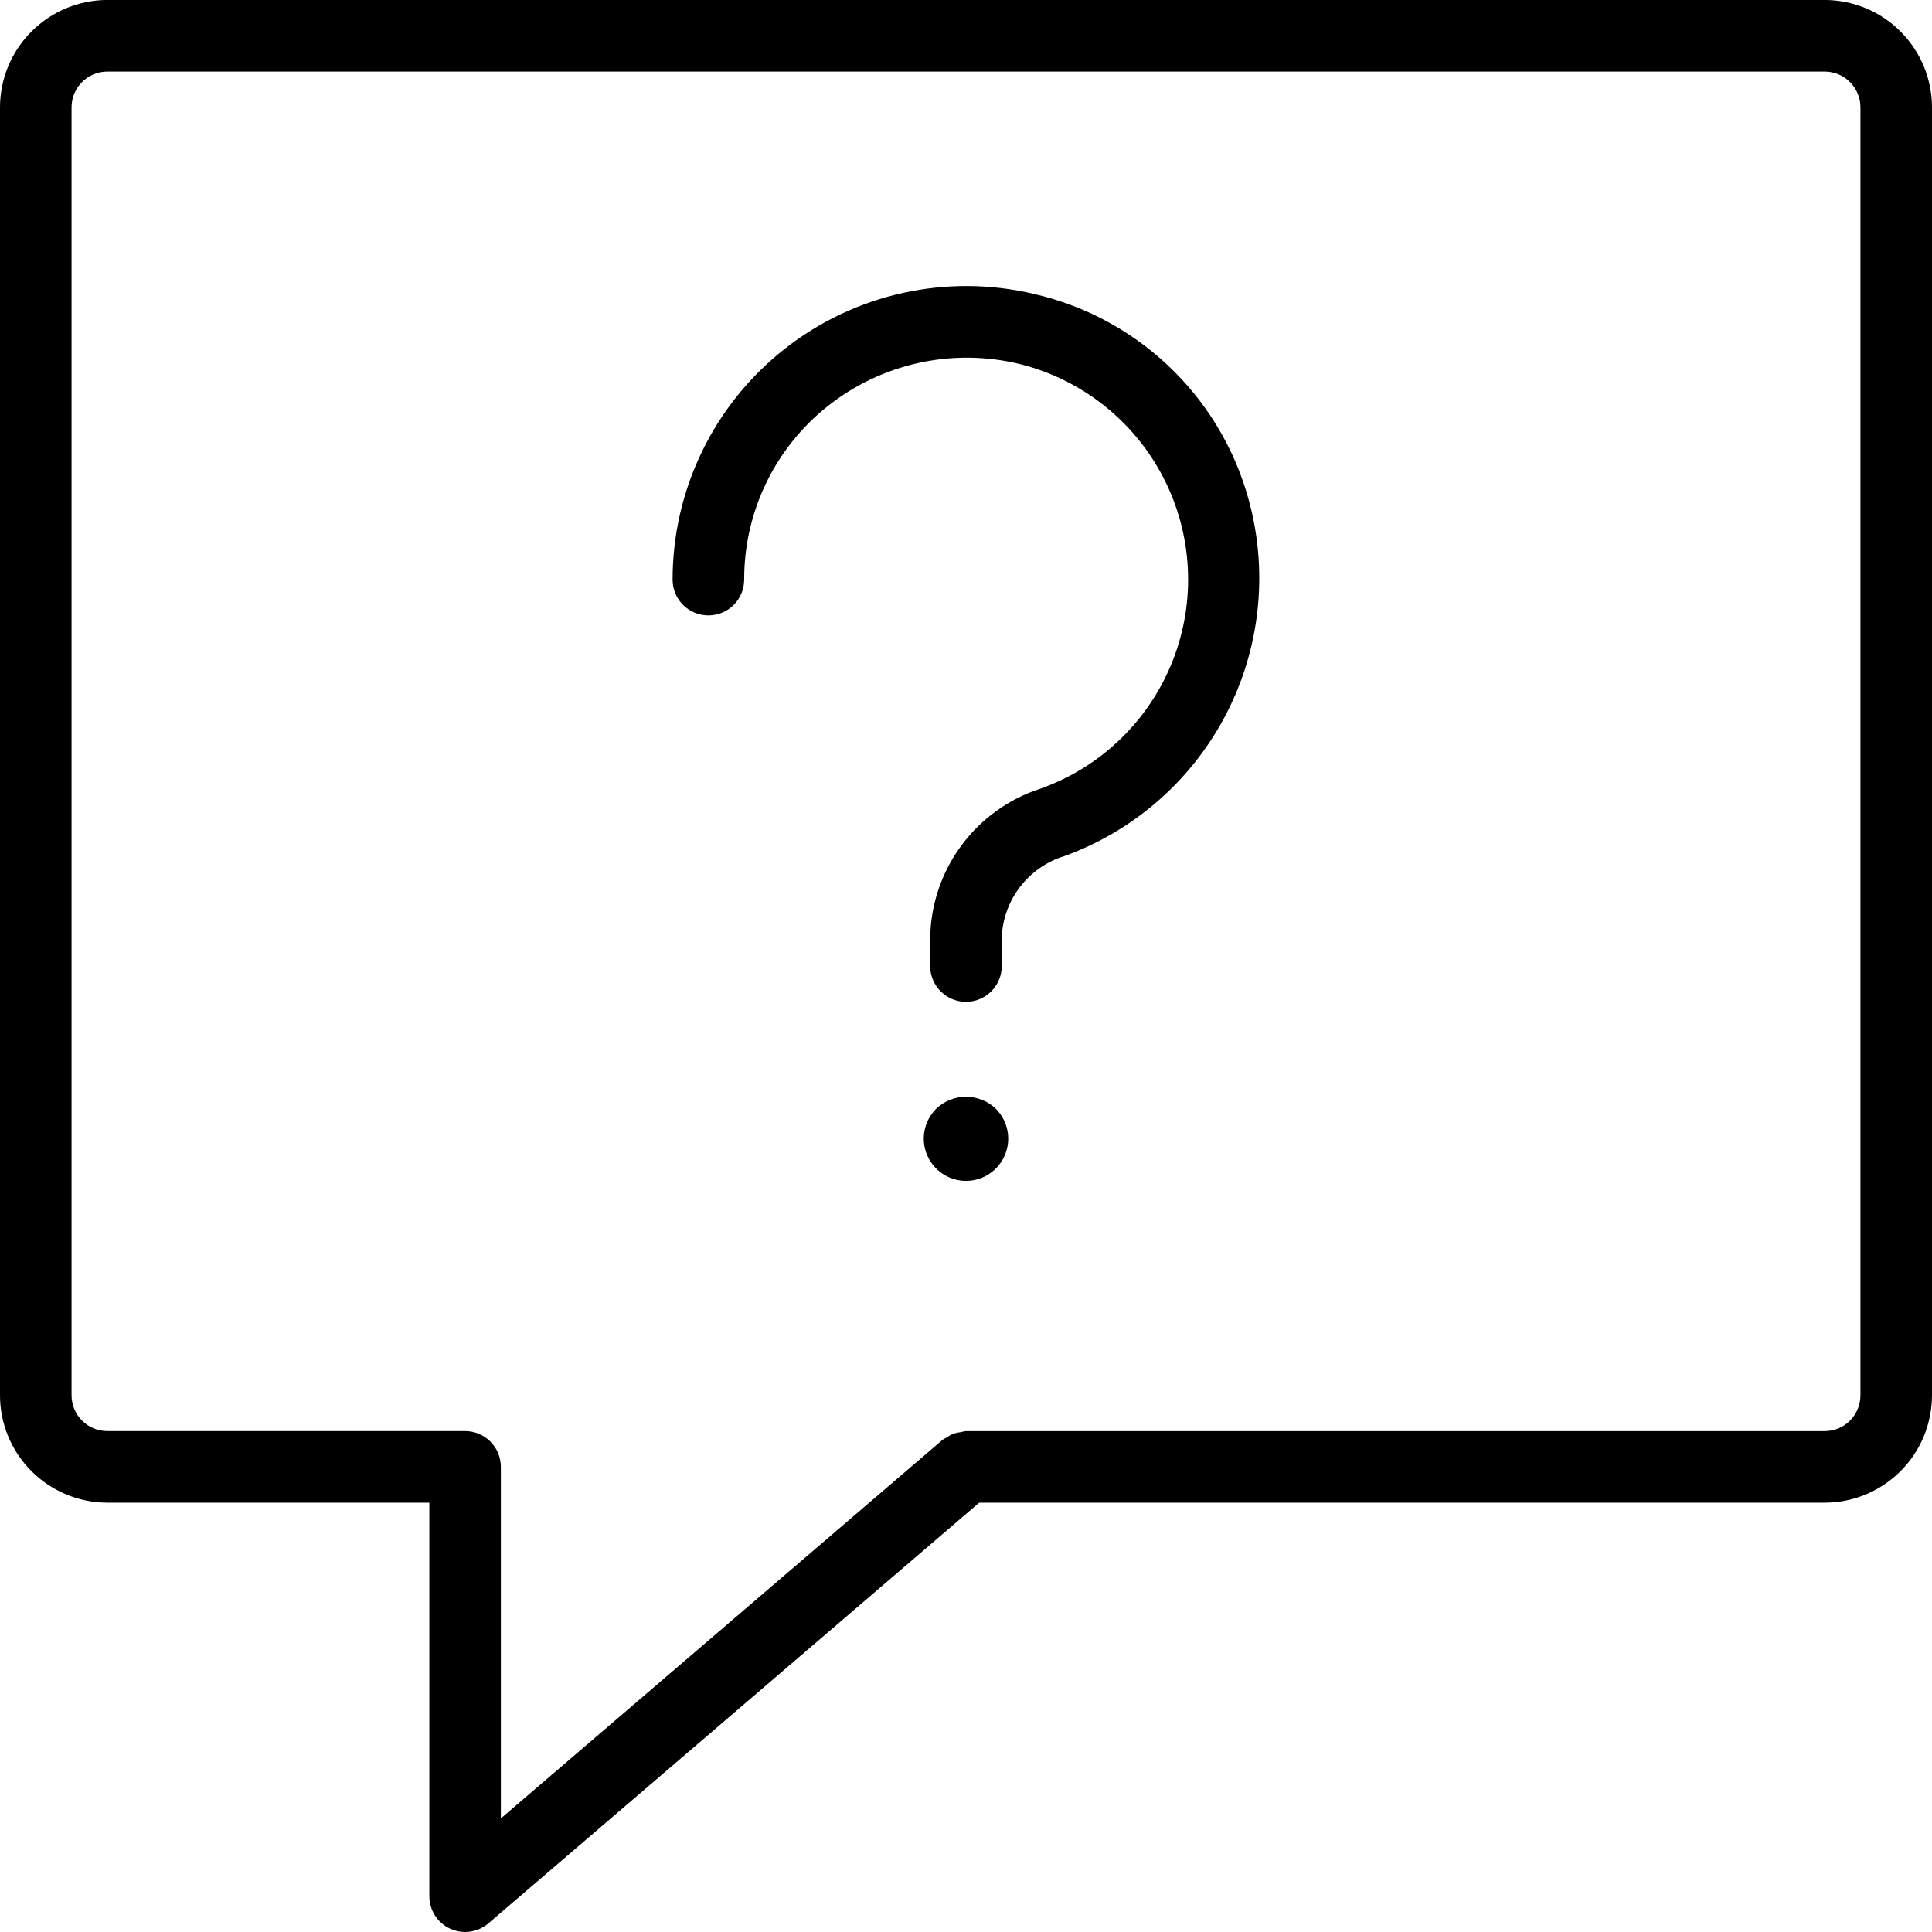 <?xml version="1.0" encoding="UTF-8"?><svg id="Layer_1" xmlns="http://www.w3.org/2000/svg" viewBox="0 0 472.5 472.49"><path d="M26.25,367.5H105v96.25c0,3.41,1.99,6.52,5.09,7.94,3.11,1.43,6.75,.92,9.35-1.3l120.04-102.89h206.77c6.96,0,13.63-2.78,18.55-7.7,4.92-4.92,7.69-11.59,7.7-18.55V26.25c0-6.96-2.78-13.63-7.7-18.56-4.92-4.92-11.59-7.69-18.55-7.7H26.25C19.29,0,12.62,2.78,7.7,7.7,2.78,12.62,0,19.29,0,26.25V341.25c0,6.96,2.78,13.63,7.7,18.55,4.92,4.92,11.59,7.69,18.56,7.7h0ZM17.5,26.25c0-4.83,3.92-8.75,8.75-8.75H446.25c2.32,0,4.55,.92,6.19,2.56,1.64,1.64,2.56,3.87,2.56,6.19V341.25c0,2.32-.92,4.55-2.56,6.19s-3.87,2.56-6.19,2.56H236.25c-.43,.05-.86,.14-1.27,.25-.59,.06-1.16,.18-1.72,.35-.61,.25-1.18,.57-1.71,.95-.34,.16-.68,.35-1,.55l-108.06,92.62v-85.98c0-2.32-.92-4.55-2.56-6.19s-3.87-2.56-6.19-2.56H26.25c-4.83,0-8.75-3.92-8.75-8.75V26.25Z"/><path d="M173.25,150.5c2.32,0,4.55-.92,6.19-2.56s2.56-3.87,2.56-6.19c-.04-16.53,7.49-32.16,20.44-42.43,13.16-10.43,30.38-14.24,46.71-10.35,15.24,3.72,28.13,13.85,35.34,27.78,7.21,13.93,8.05,30.3,2.29,44.9-5.76,14.59-17.55,25.98-32.33,31.23-7.74,2.5-14.51,7.37-19.34,13.92-4.84,6.55-7.5,14.44-7.62,22.58v6.88c0,4.83,3.92,8.75,8.75,8.75s8.75-3.92,8.75-8.75v-6.88c.15-4.52,1.71-8.87,4.46-12.46,2.75-3.59,6.54-6.22,10.86-7.55,16.64-6.03,30.48-17.95,38.92-33.51,8.43-15.55,10.87-33.66,6.85-50.9-2.99-12.92-9.54-24.75-18.93-34.12-9.38-9.38-21.2-15.93-34.13-18.92-21.38-5.11-43.93-.15-61.19,13.46-17.26,13.62-27.34,34.39-27.34,56.37,0,2.32,.92,4.55,2.56,6.19s3.87,2.56,6.19,2.56h0Z"/><path d="M243.55,271.17c-4.08-3.92-10.52-3.92-14.6,0-2.95,2.95-3.84,7.39-2.24,11.25,1.6,3.86,5.36,6.38,9.54,6.38s7.94-2.52,9.54-6.38,.71-8.3-2.24-11.25h0Z"/></svg>